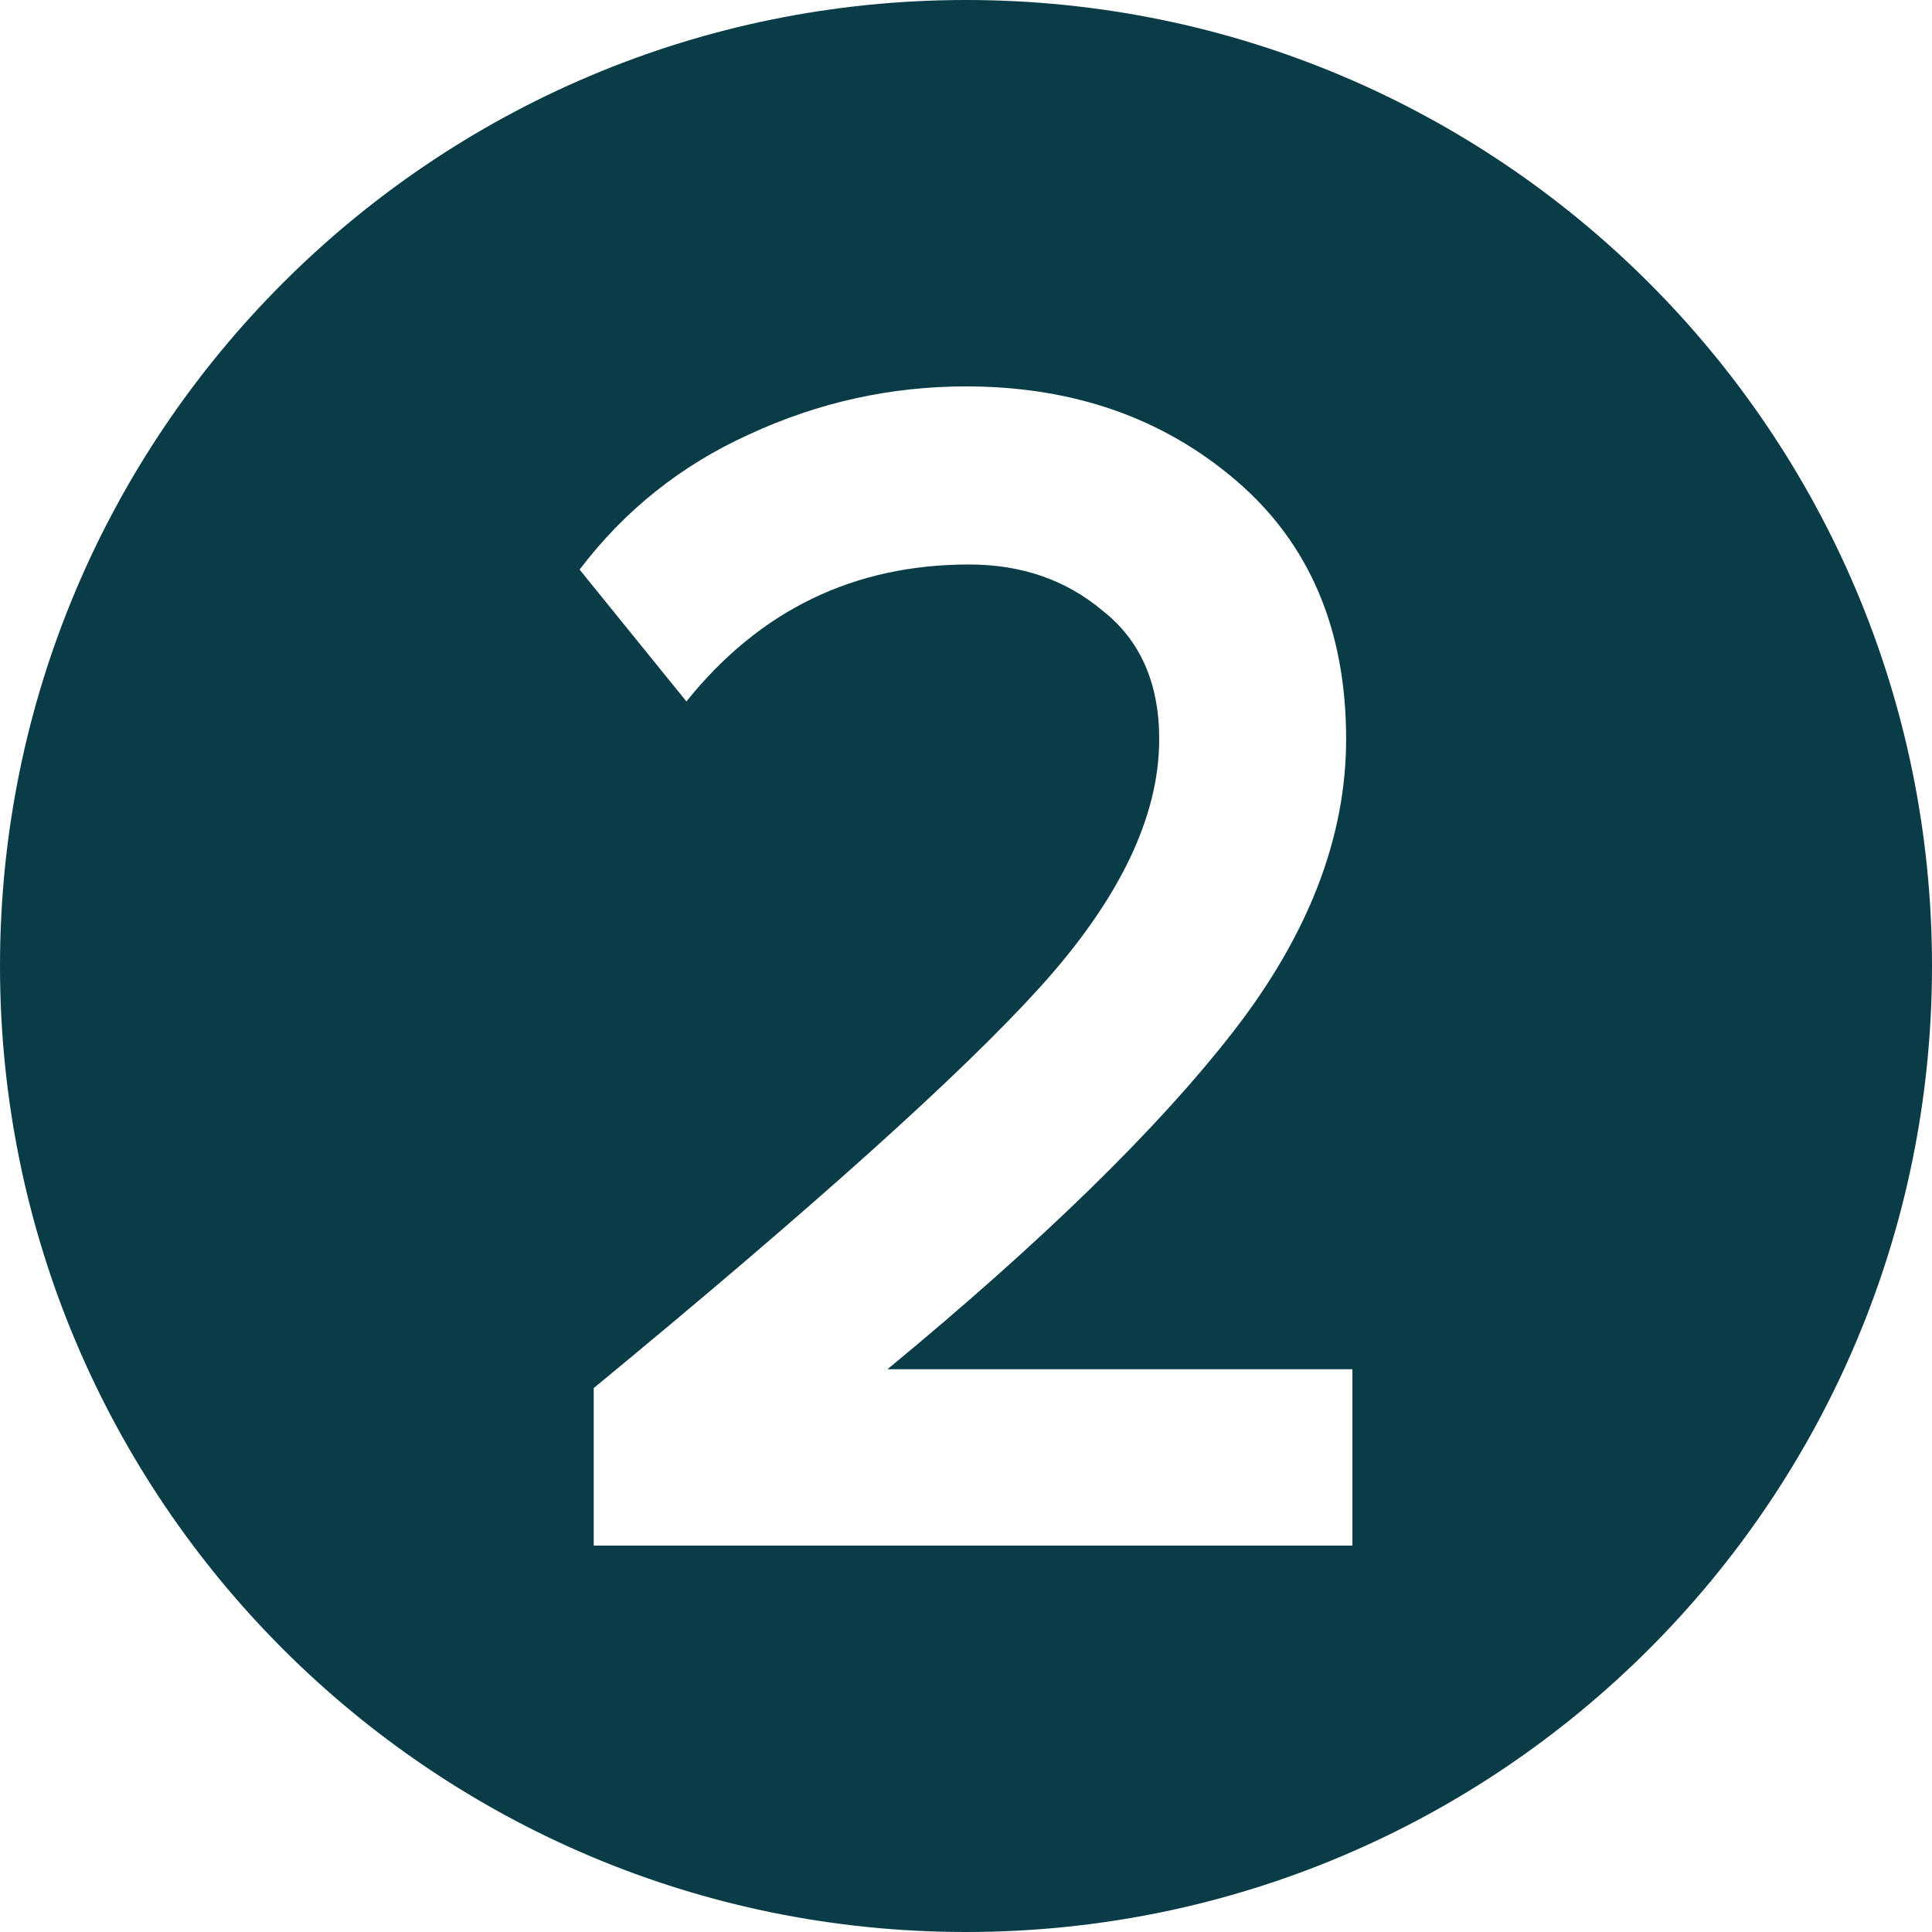 <?xml version="1.0" encoding="UTF-8"?> <svg xmlns="http://www.w3.org/2000/svg" width="45" height="45" viewBox="0 0 45 45" fill="none"><path fill-rule="evenodd" clip-rule="evenodd" d="M22.5 45C34.926 45 45 34.926 45 22.5C45 10.074 34.926 0 22.5 0C10.074 0 0 10.074 0 22.5C0 34.926 10.074 45 22.5 45ZM13.829 36H31.5V31.892H20.671C24.28 28.914 26.963 26.295 28.72 24.035C30.476 21.776 31.354 19.502 31.354 17.216C31.354 14.663 30.5 12.656 28.793 11.194C27.085 9.731 24.988 9 22.5 9C20.744 9 19.061 9.372 17.451 10.117C15.866 10.835 14.549 11.885 13.5 13.267L15.988 16.338C17.695 14.211 19.89 13.148 22.573 13.148C23.793 13.148 24.829 13.507 25.683 14.225C26.561 14.916 27 15.913 27 17.216C27 19.024 26.073 20.951 24.22 22.998C22.39 25.019 18.927 28.13 13.829 32.331V36Z" fill="#093C47"></path></svg> 